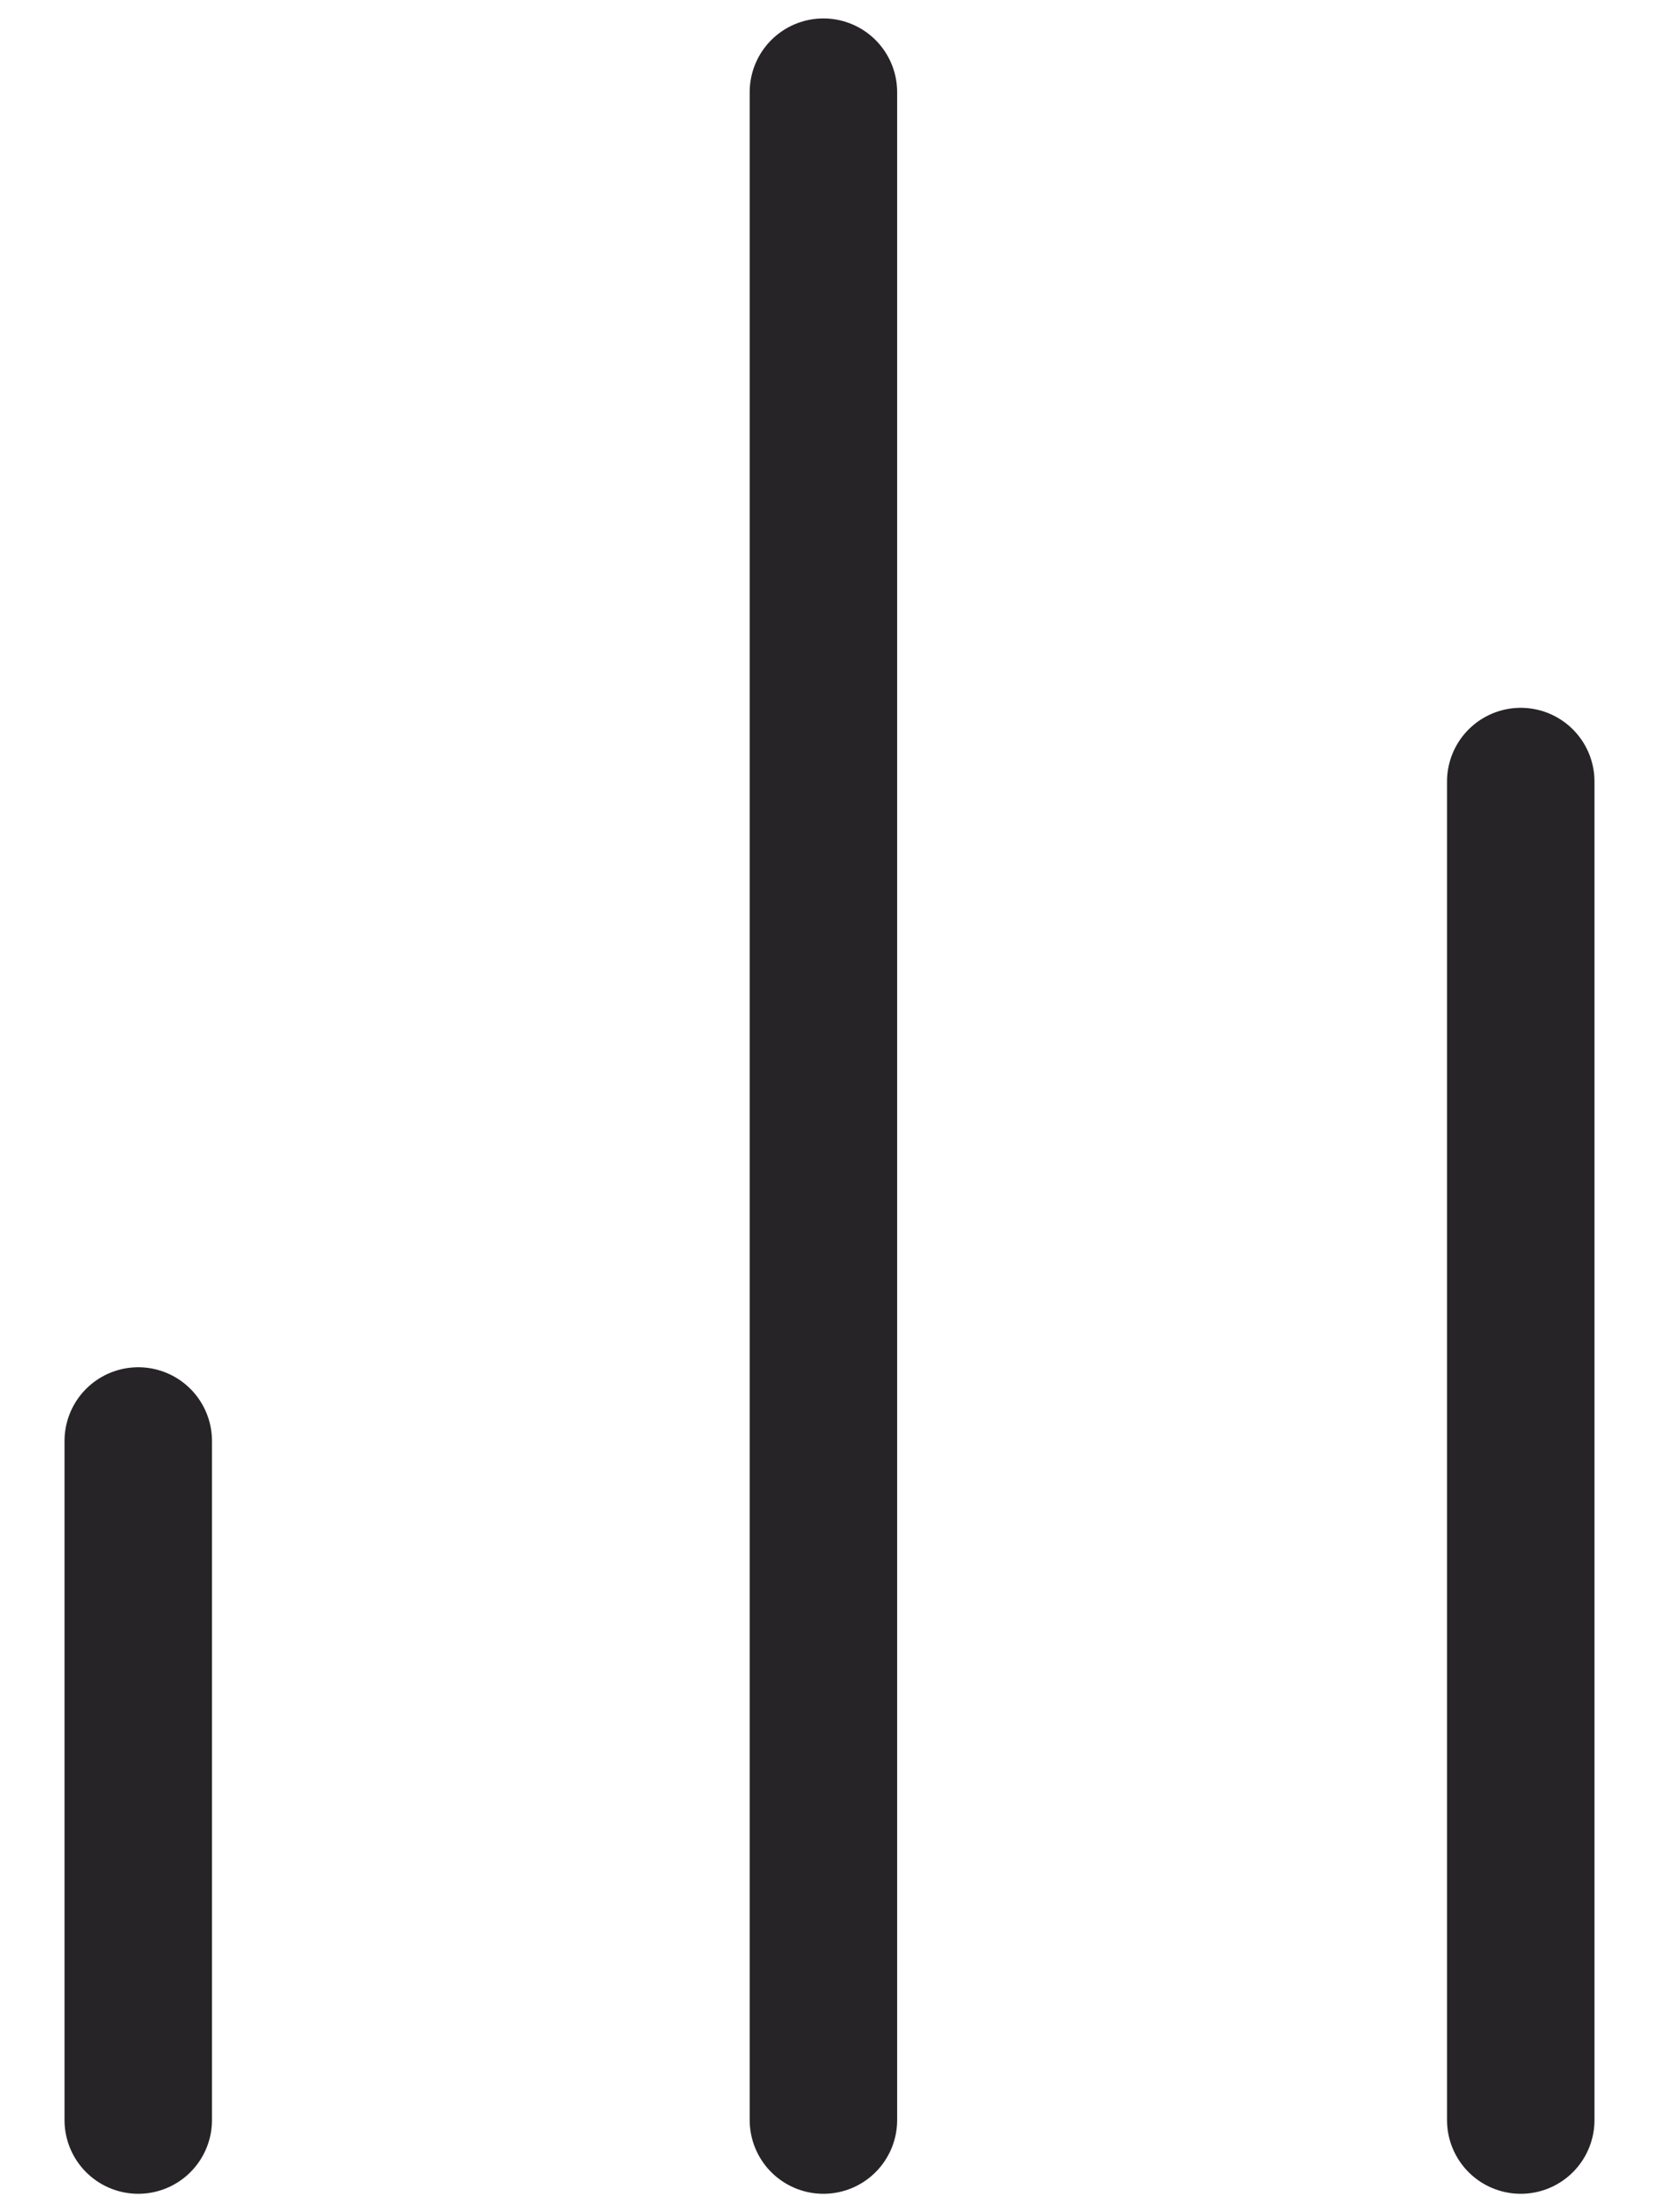 <svg width="18" height="24" viewBox="0 0 18 24" fill="none" xmlns="http://www.w3.org/2000/svg">
<path d="M1.5 23V15.633" stroke="#272428" stroke-width="1.6" stroke-linecap="round"/>
<path d="M8.934 23L8.934 1" stroke="#272428" stroke-width="1.6" stroke-linecap="round"/>
<path d="M16.5 23L16.5 8.479" stroke="#272428" stroke-width="1.6" stroke-linecap="round"/>
</svg>

